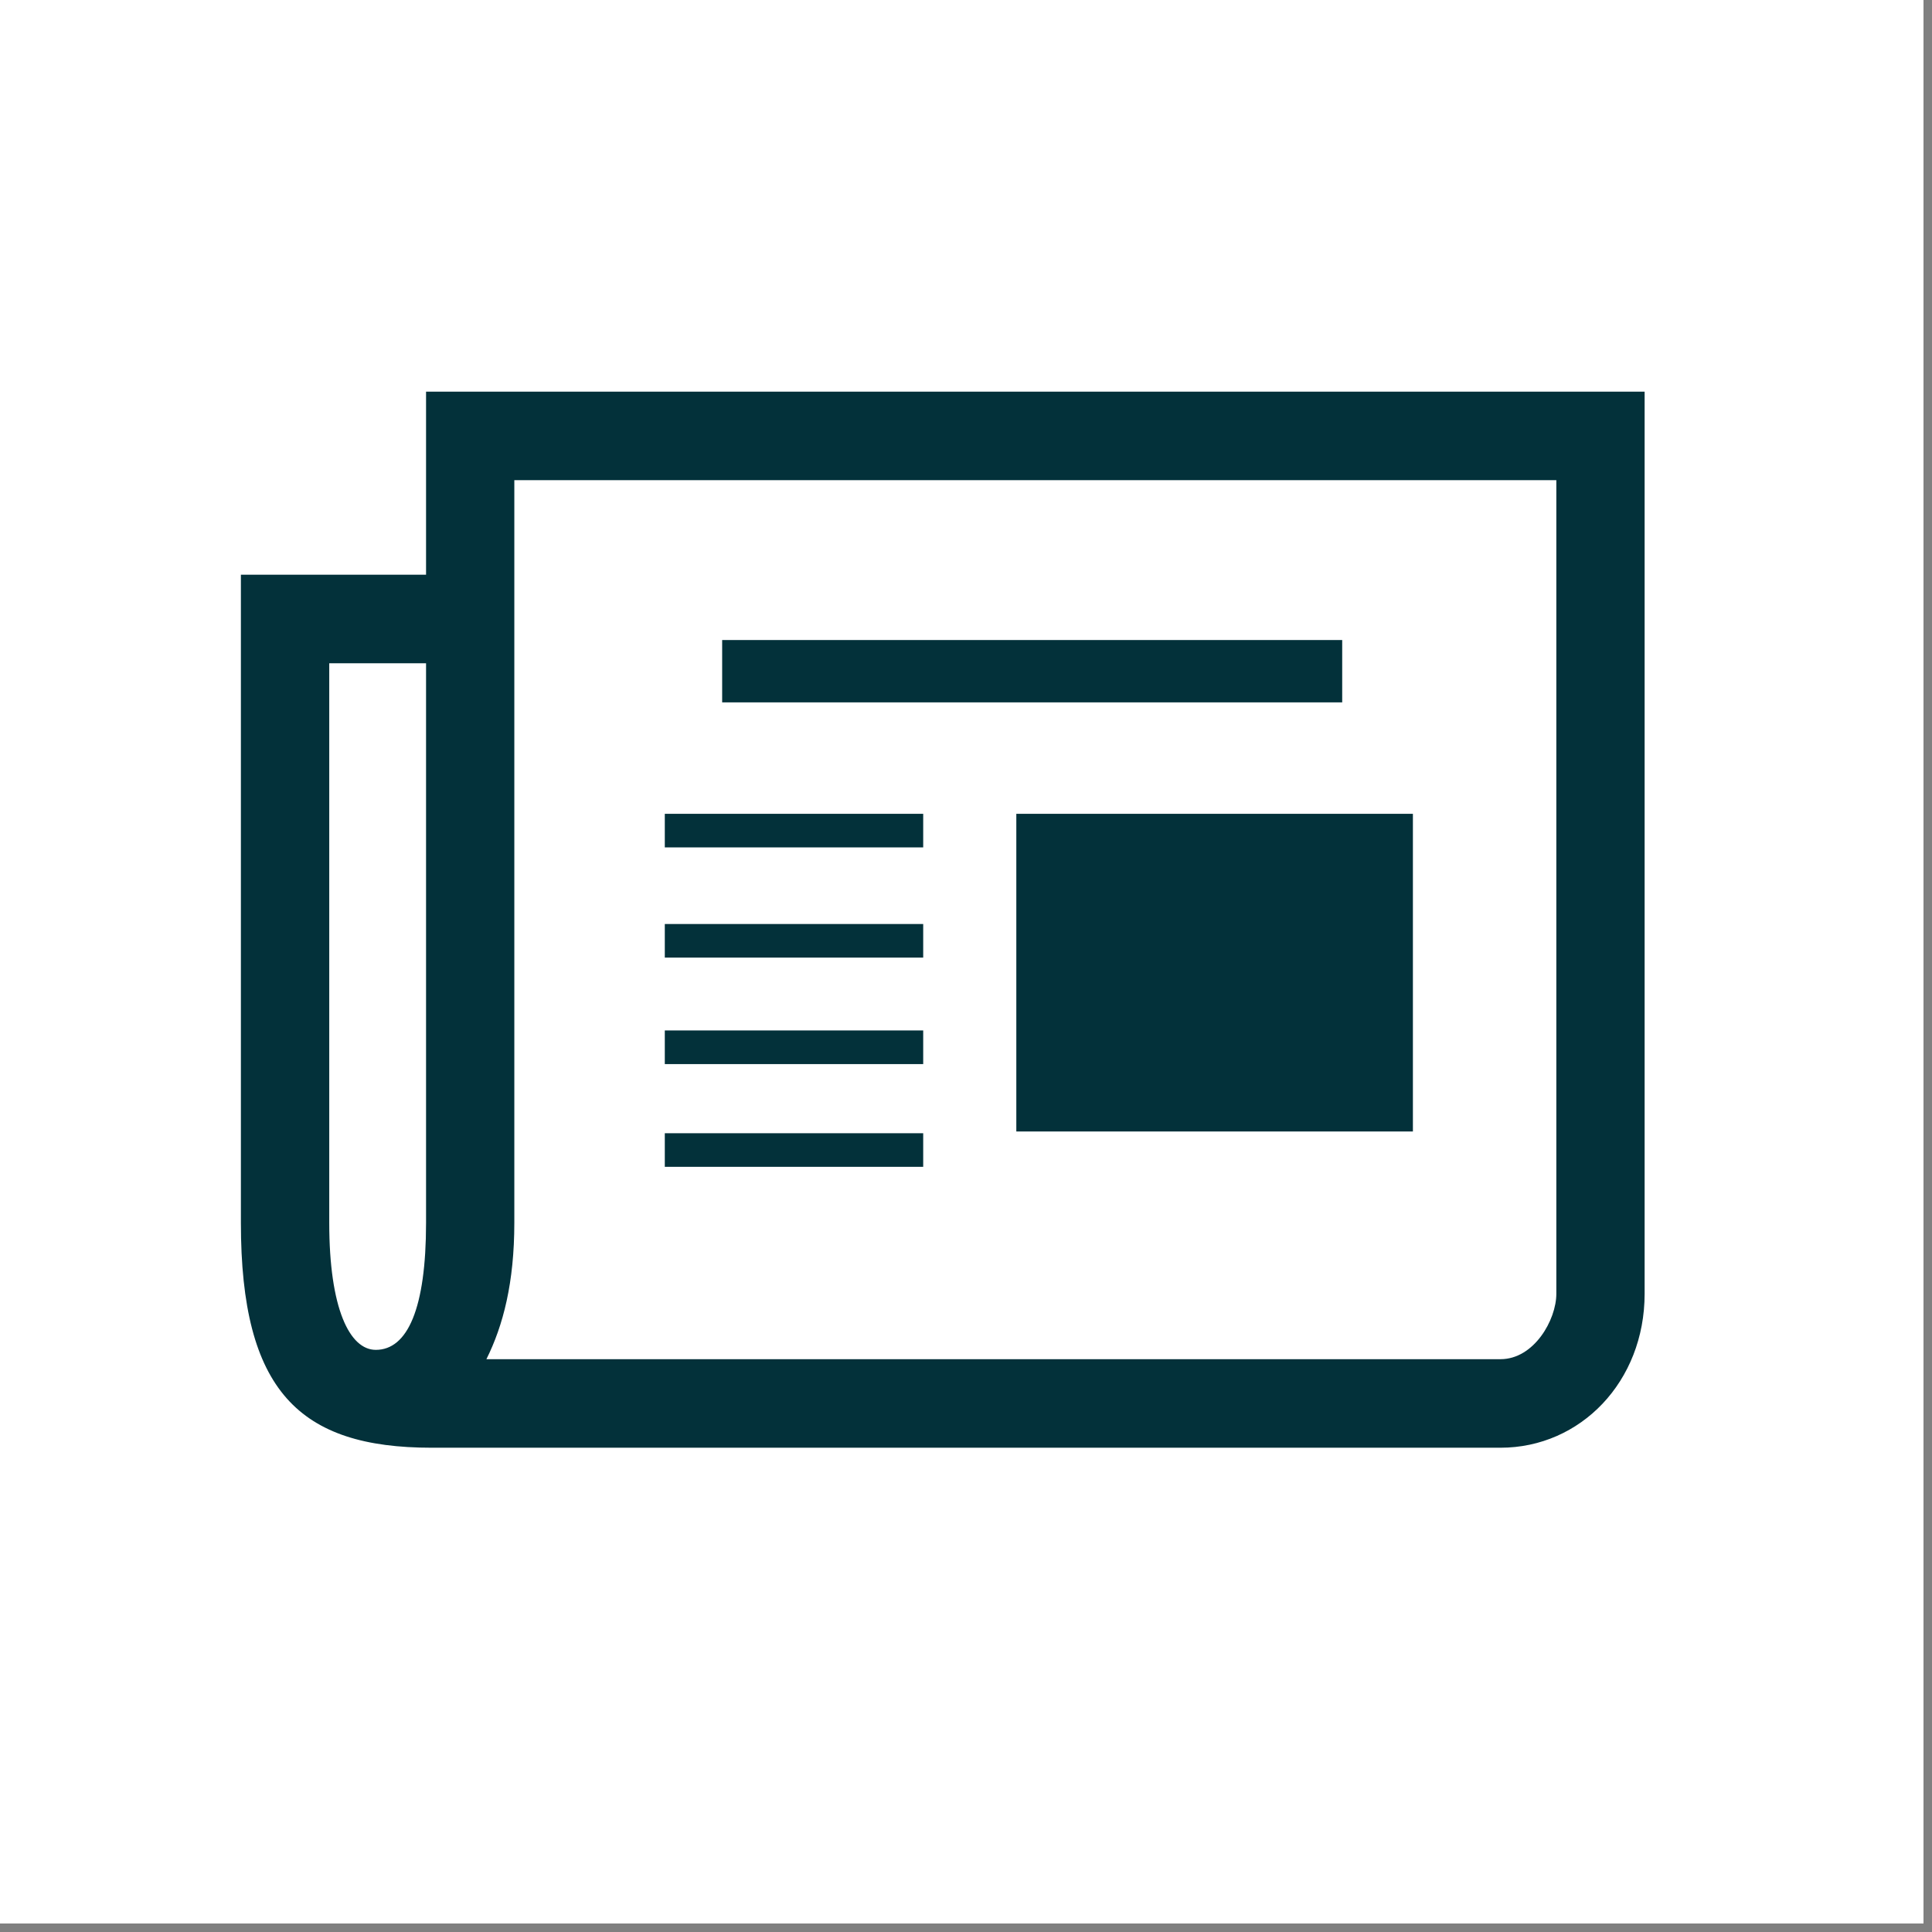 <svg xmlns="http://www.w3.org/2000/svg" xmlns:xlink="http://www.w3.org/1999/xlink" width="150" zoomAndPan="magnify" viewBox="0 0 112.5 112.5" height="150" preserveAspectRatio="xMidYMid meet" version="1.0"><rect x="0" y="0" width="112.5" height="112.5" fill="#808080" stroke="none"/><defs><clipPath id="1f7a8f516e"><path d="M 0 0 L 112.004 0 L 112.004 112.004 L 0 112.004 Z M 0 0 " clip-rule="nonzero"/></clipPath><clipPath id="f42271c58b"><path d="M 14.023 22.805 L 95.773 22.805 L 95.773 84.305 L 14.023 84.305 Z M 14.023 22.805 " clip-rule="nonzero"/></clipPath></defs><g clip-path="url(#1f7a8f516e)"><path fill="#ffffff" d="M 0 0 L 112.5 0 L 112.5 112.5 L 0 112.5 Z M 0 0 " fill-opacity="1" fill-rule="nonzero"/><path fill="#ffffff" d="M 0 0 L 112.5 0 L 112.5 112.5 L 0 112.5 Z M 0 0 " fill-opacity="1" fill-rule="nonzero"/></g><g clip-path="url(#f42271c58b)"><path fill="#03313a" d="M 95.766 22.805 L 95.766 75.336 C 95.766 80.449 92.035 84.301 87.371 84.301 L 25.133 84.301 C 17.434 84.301 14.027 80.992 14.027 71.203 L 14.027 33.465 L 24.809 33.465 L 24.809 22.805 Z M 24.809 38.621 L 19.172 38.621 L 19.172 71.203 C 19.172 76.207 20.363 78.602 21.883 78.602 C 23.727 78.602 24.809 76.207 24.809 71.203 Z M 90.625 27.961 L 29.949 27.961 L 29.949 71.203 C 29.949 74.684 29.301 77.184 28.324 79.145 L 87.375 79.145 C 89.324 79.145 90.625 76.859 90.625 75.336 Z M 53.758 49.344 L 38.711 49.344 L 38.711 47.387 L 53.758 47.387 Z M 53.758 55.762 L 38.711 55.762 L 38.711 53.805 L 53.758 53.805 Z M 53.758 61.961 L 38.711 61.961 L 38.711 60.004 L 53.758 60.004 Z M 53.758 67.945 L 38.711 67.945 L 38.711 65.988 L 53.758 65.988 Z M 42.051 37.27 L 78.156 37.27 L 78.156 40.898 L 42.051 40.898 Z M 59.18 47.387 L 82.273 47.387 L 82.273 65.887 L 59.18 65.887 Z M 59.18 47.387 " fill-opacity="1" fill-rule="nonzero"/></g></svg>